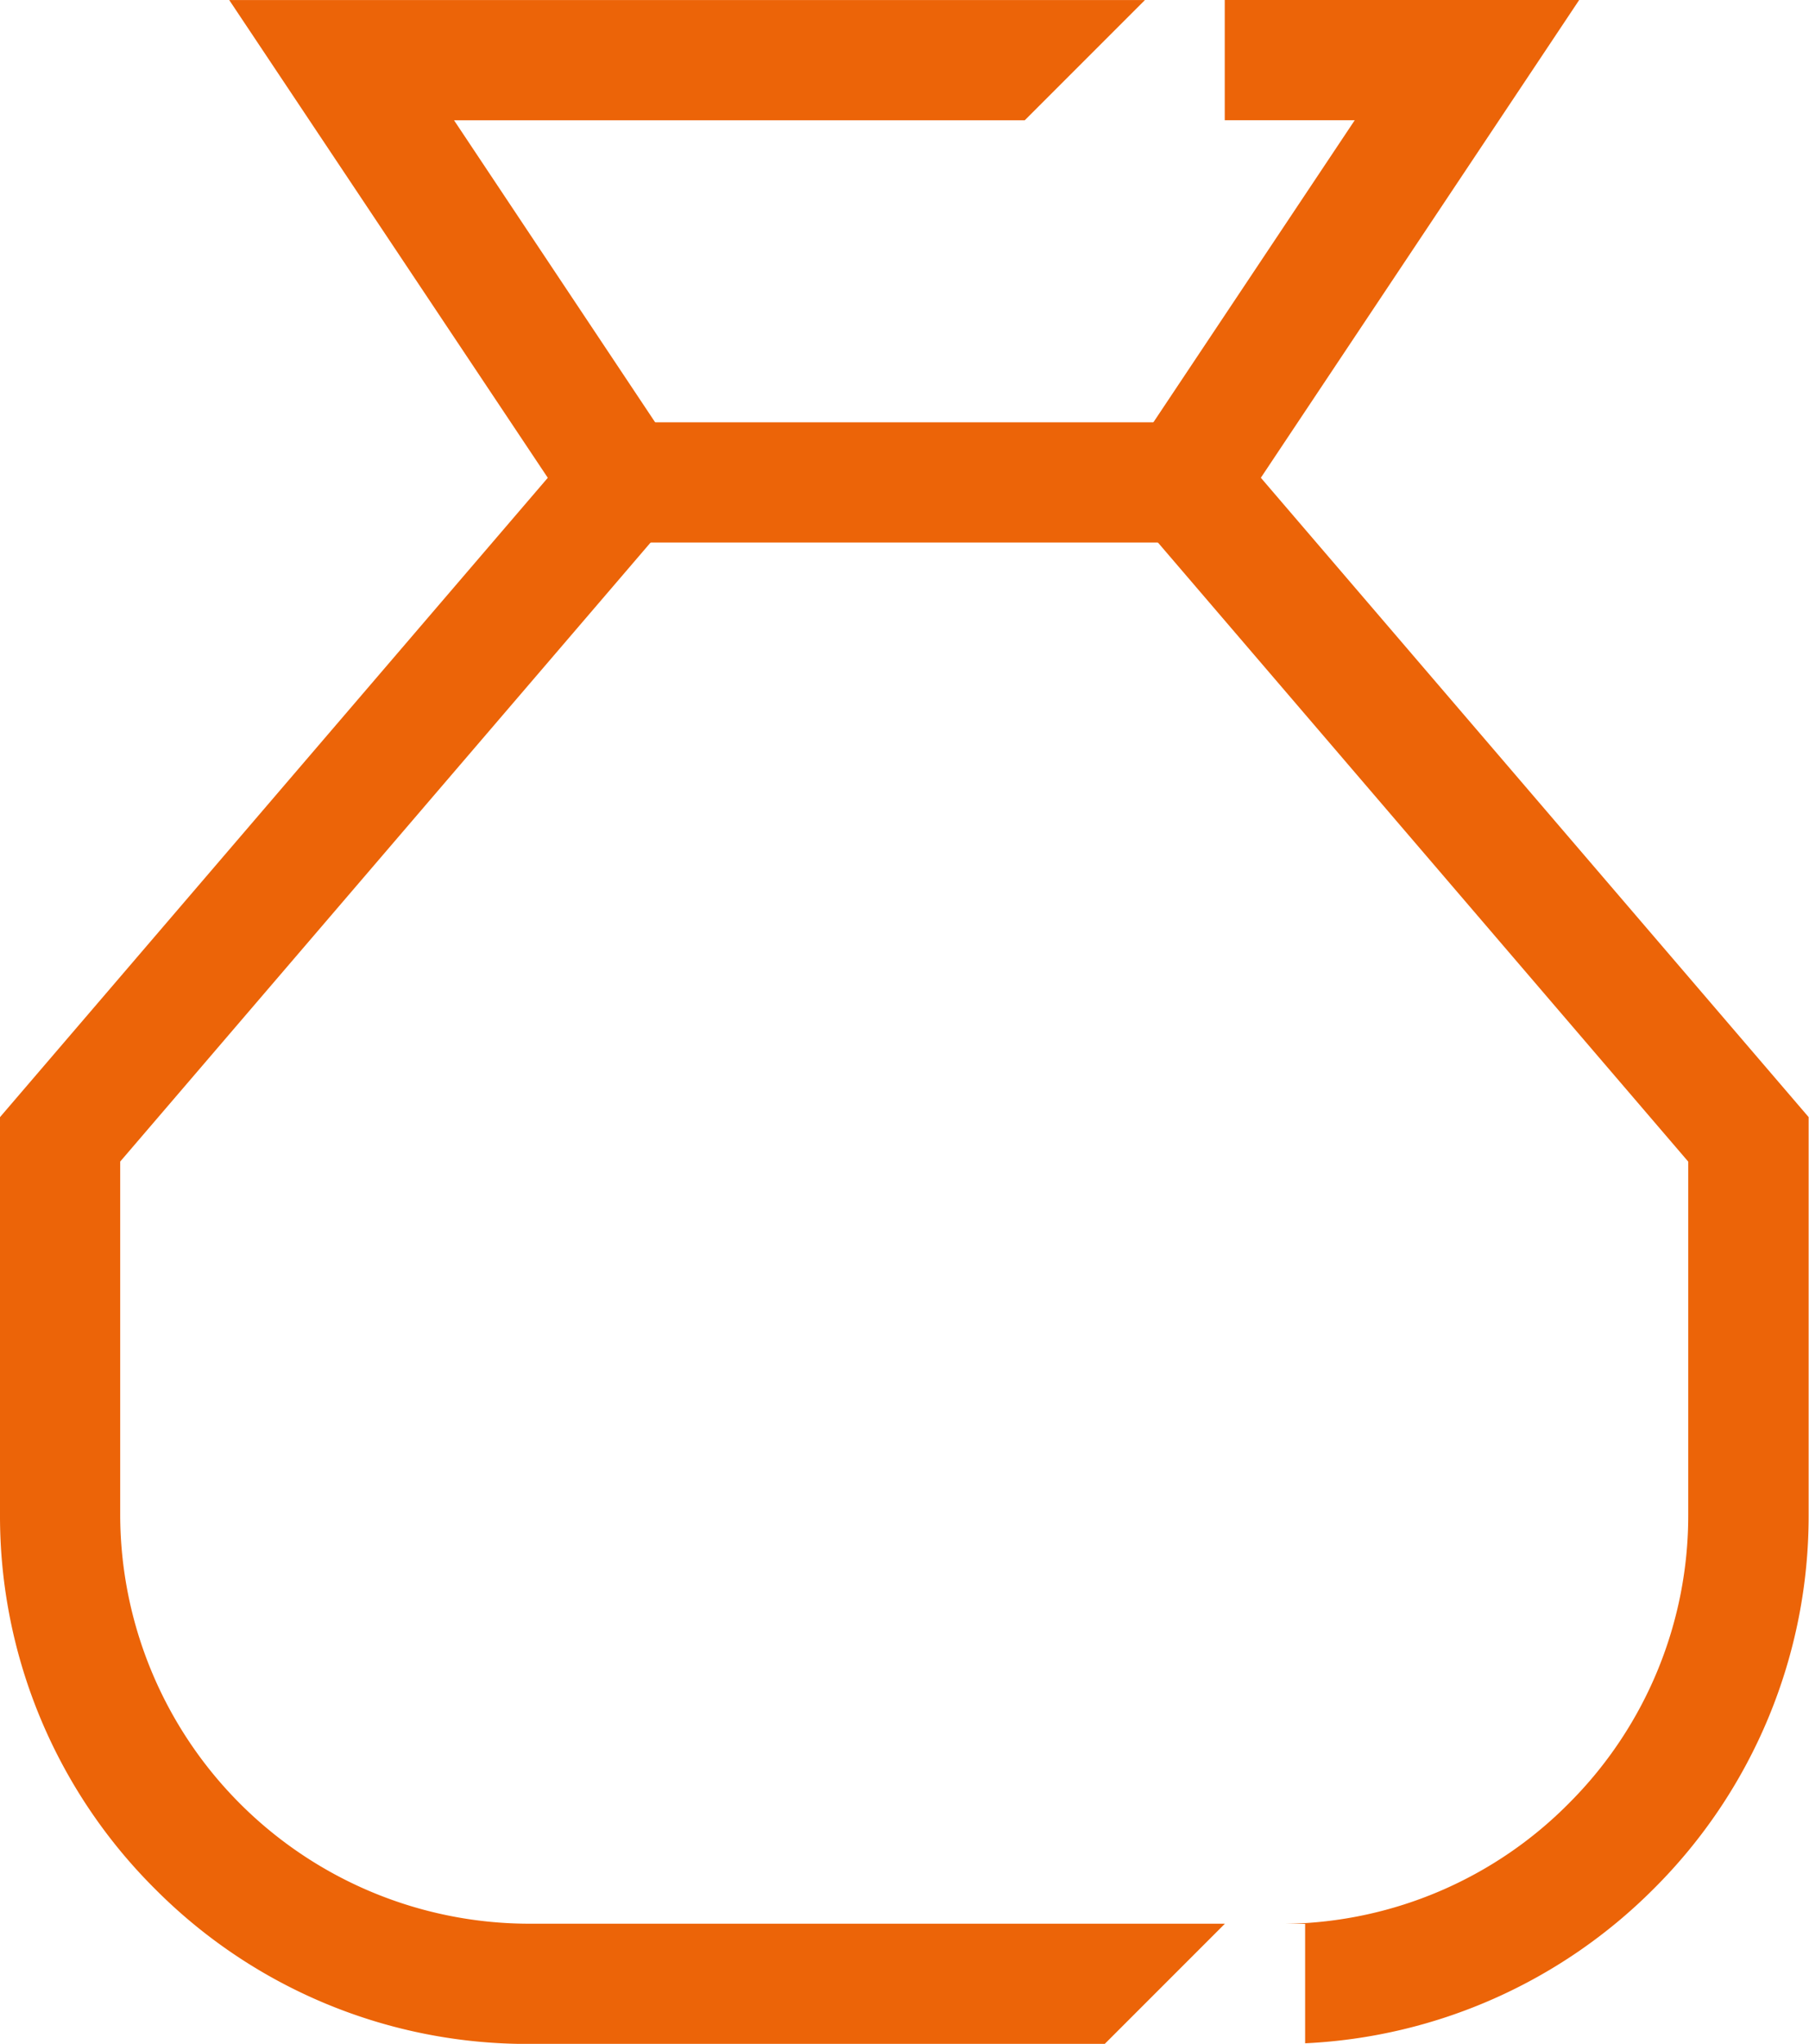 <svg xmlns="http://www.w3.org/2000/svg" width="45.15" height="50.998" viewBox="0 0 45.15 50.998">
  <g id="pots-and-pots" transform="translate(-1.498 0)">
    <path id="Subtraction_31" data-name="Subtraction 31" d="M18883.574-3774.5h-14.363a13.1,13.1,0,0,1-9.34-3.866,13.124,13.124,0,0,1-3.871-9.34v-9.919l13.672-15.953-7.951-11.921h22.855l-3,3h-14.244l6.094,9.15L18859-3796.517v8.809a10.219,10.219,0,0,0,10.207,10.208h17.365l-3,3Zm5-.015h0l0-2.982h-.477a10.147,10.147,0,0,0,7.1-3.047,10.144,10.144,0,0,0,2.939-7.162v-8.809l-14.424-16.835,6.1-9.15h-3.244v-3h8.846l-7.945,11.921,13.672,15.953v9.919a13.124,13.124,0,0,1-3.871,9.34,13.157,13.157,0,0,1-8.7,3.851Z" transform="translate(-18854.502 3825.5)" fill="#ec6408"/>
    <path id="Vector_1752" data-name="Vector 1752" d="M23.049,7.5H9v-3H23.049Z" transform="translate(8.049 6.037)" fill="#ec6408"/>
  </g>
</svg>
